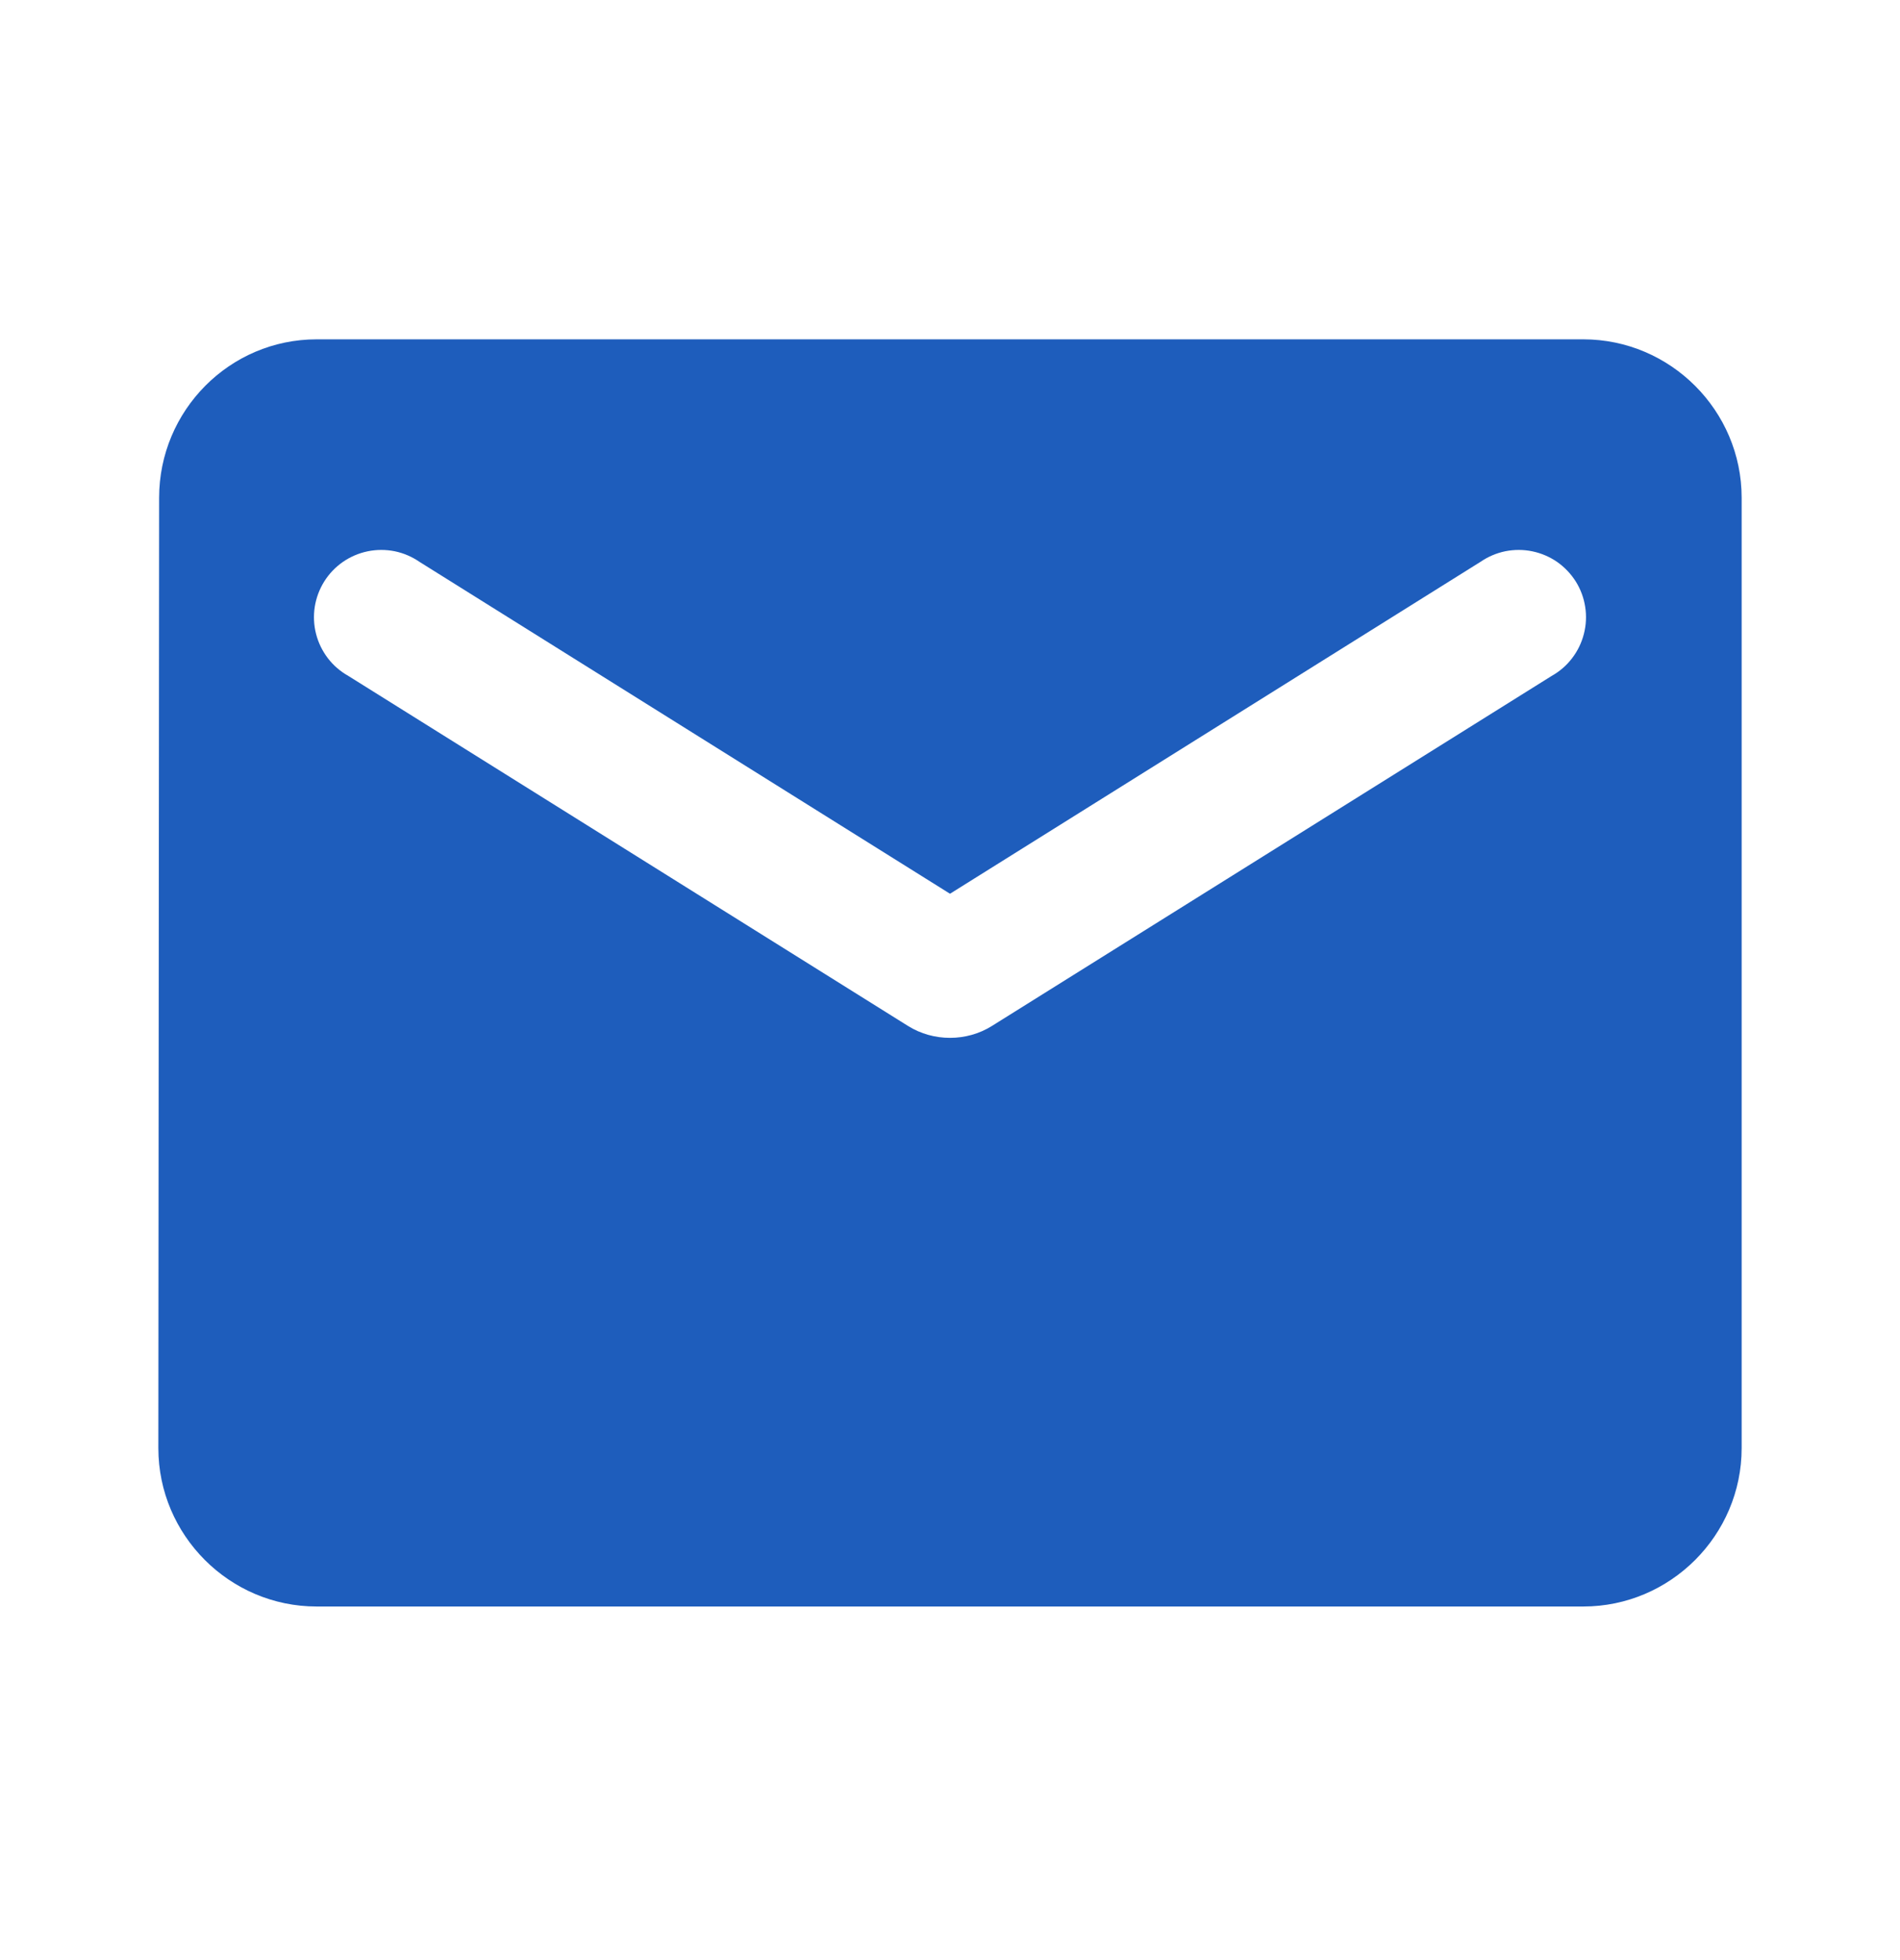 <svg width="32" height="33" viewBox="0 0 32 33" fill="none" xmlns="http://www.w3.org/2000/svg">
<g id="Icon/fill/email">
<path id="Vector" d="M26.666 5.713H5.333C3.866 5.713 2.68 6.913 2.68 8.38L2.667 24.38C2.667 25.847 3.866 27.047 5.333 27.047H26.666C28.133 27.047 29.333 25.847 29.333 24.38V8.38C29.333 6.913 28.133 5.713 26.666 5.713ZM26.133 11.38L16.706 17.273C16.28 17.54 15.72 17.54 15.293 17.273L5.867 11.38C5.733 11.305 5.616 11.204 5.522 11.082C5.429 10.96 5.361 10.821 5.323 10.672C5.285 10.524 5.278 10.369 5.301 10.218C5.325 10.066 5.379 9.921 5.46 9.791C5.541 9.661 5.648 9.549 5.774 9.461C5.9 9.374 6.042 9.313 6.192 9.282C6.343 9.251 6.498 9.251 6.648 9.281C6.798 9.312 6.94 9.373 7.066 9.46L16 15.047L24.933 9.46C25.059 9.373 25.202 9.312 25.352 9.281C25.502 9.251 25.657 9.251 25.807 9.282C25.957 9.313 26.1 9.374 26.226 9.461C26.351 9.549 26.458 9.661 26.54 9.791C26.621 9.921 26.675 10.066 26.698 10.218C26.722 10.369 26.714 10.524 26.676 10.672C26.638 10.821 26.571 10.96 26.477 11.082C26.384 11.204 26.267 11.305 26.133 11.38Z" fill="#1E5DBC"/>
</g>
</svg>
